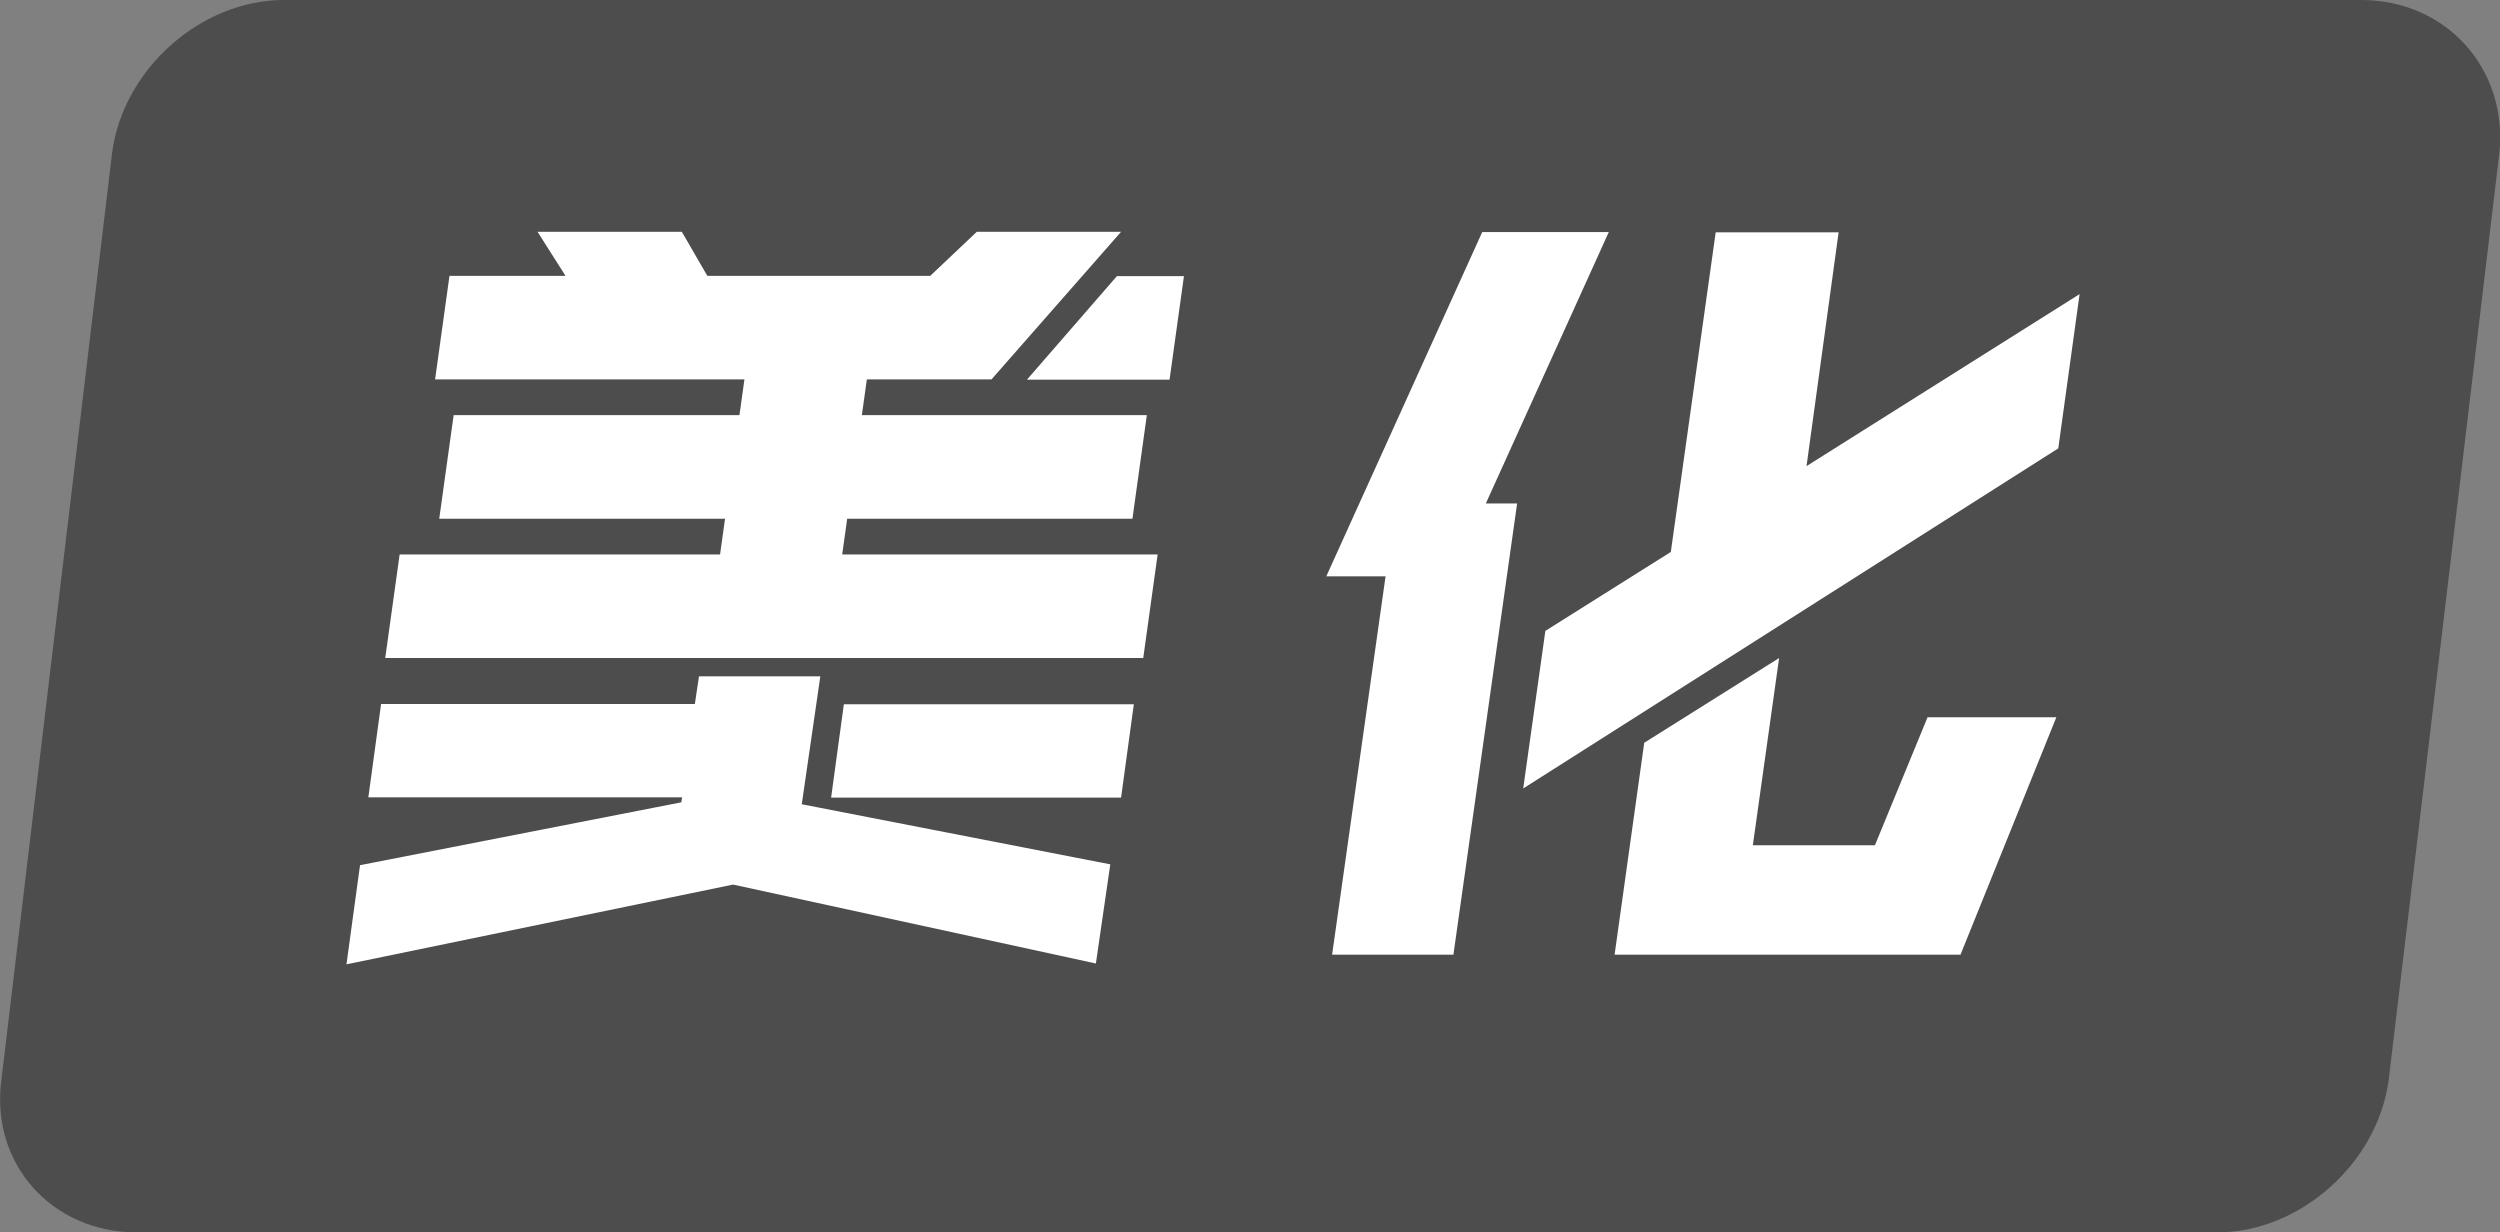 <?xml version="1.0" encoding="UTF-8"?>
<svg id="_图层_2" data-name="图层 2" xmlns="http://www.w3.org/2000/svg" viewBox="0 0 90.27 44.5">
  <rect x="0" y="0" width="90.27" height="44.5" fill="#808080" stroke="none"/>
  <defs>
    <style>
      .cls-1 {
        fill: #fff;
      }

      .cls-1, .cls-2 {
        stroke-width: 0px;
      }

      .cls-2 {
        fill: #4d4d4d;
      }
    </style>
  </defs>
  <g id="_图层_1-2" data-name="图层 1">
    <g>
      <path class="cls-2" d="M85.25,0H10.25c-3,0-5.8,2.5-6.2,5.5L.05,39c-.4,3,1.8,5.5,4.9,5.5h75.1c3,0,5.8-2.5,6.2-5.5l4-33.5c.3-3-1.9-5.5-5-5.5Z"/>
      <g>
        <path class="cls-1" d="M25.24,24.42h4.38l-.67,4.62,11.14,2.17-.52,3.58-13.1-2.85-13.96,2.88.49-3.58,11.6-2.27.03-.18h-11.33l.46-3.37h11.33l.15-1.01ZM40.88,18.73h-10.29l-.18,1.29h11.39l-.52,3.74H13.91l.52-3.74h11.57l.18-1.29h-10.32l.52-3.74h10.32l.18-1.29h-11.17l.52-3.74h4.19l-1.01-1.59h5.21l.92,1.59h8.05l1.68-1.59h5.21l-4.68,5.33h-4.5l-.18,1.29h10.29l-.52,3.74ZM40.48,28.8h-10.47l.46-3.37h10.47l-.46,3.37ZM37.08,13.71l3.25-3.74h2.42l-.52,3.74h-5.14Z"/>
        <path class="cls-1" d="M53.53,8.38h4.56l-4.44,9.8h1.13l-2.3,16.29h-4.38l1.93-13.66h-2.14l5.63-12.43ZM66.39,8.38l-1.16,8.45,9.86-6.21-.77,5.57-19.32,12.28.8-5.69,4.53-2.85,1.62-11.54h4.44ZM63.29,30.52h4.41l1.9-4.62h4.65l-3.46,8.57h-12.49l1.07-7.65,4.87-3.06-.95,6.77Z"/>
      </g>
    </g>
  </g>
</svg>